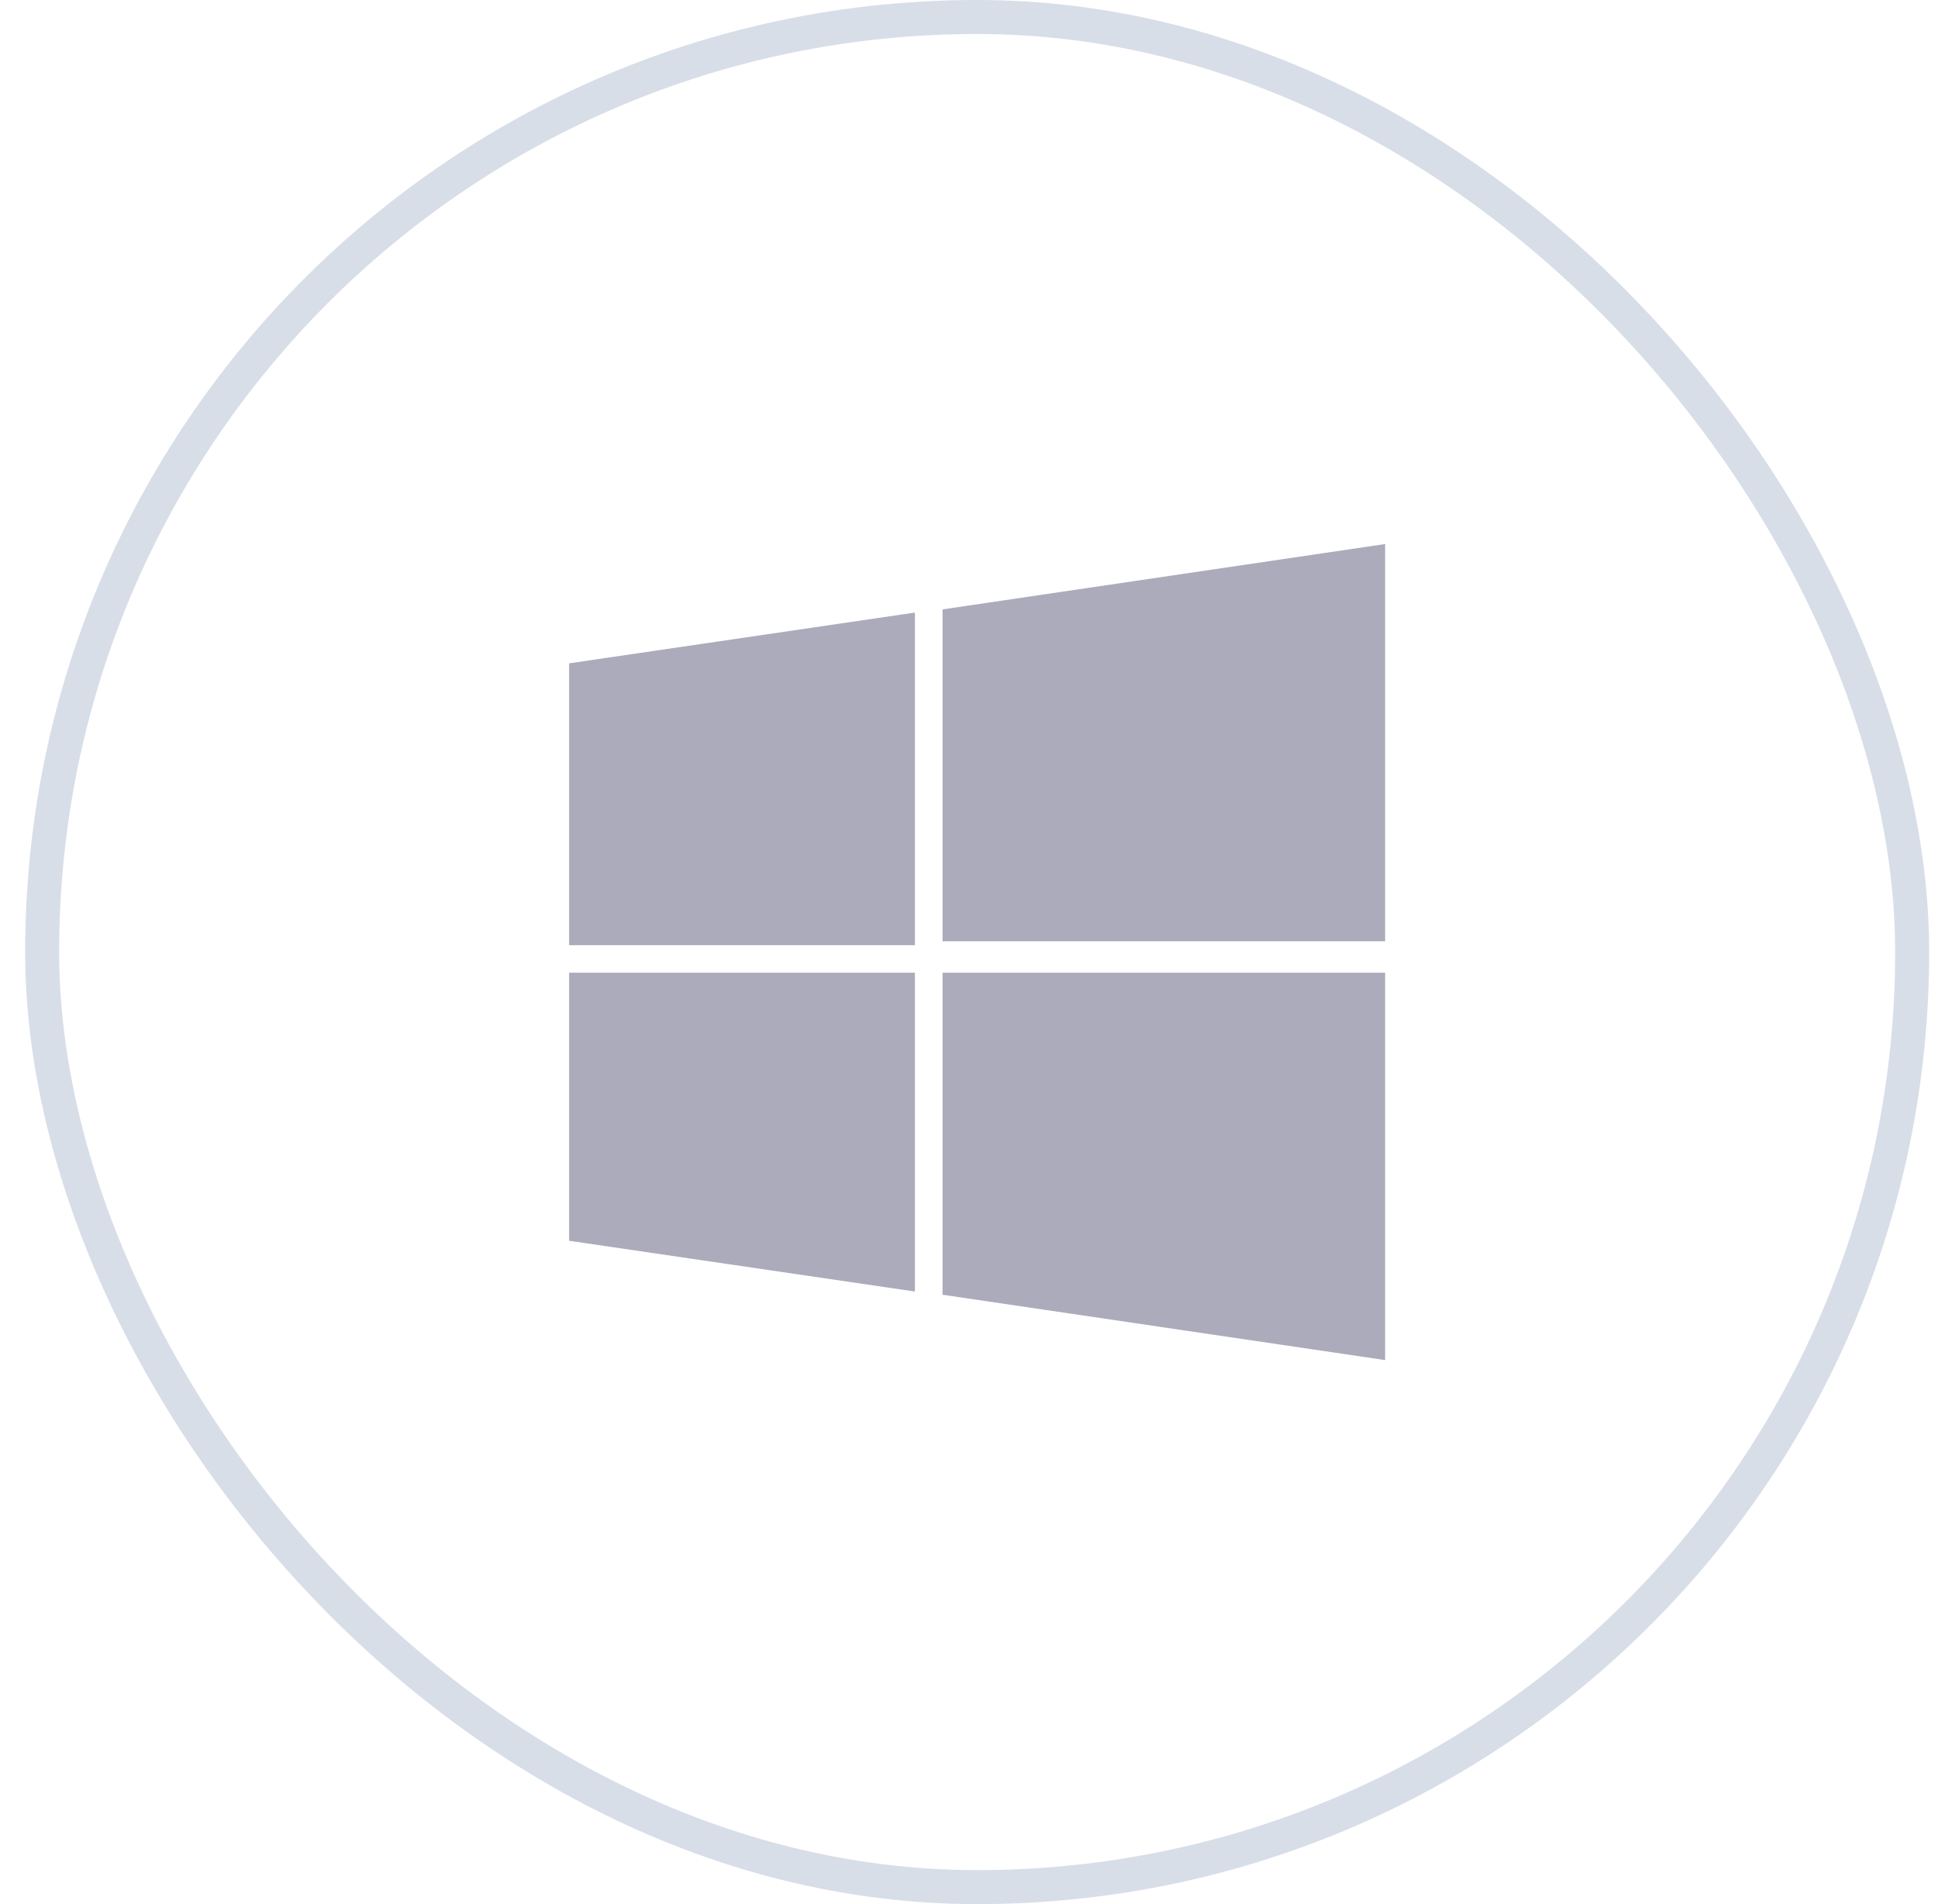 <svg width="57" height="56" viewBox="0 0 57 56" fill="none" xmlns="http://www.w3.org/2000/svg">
<rect x="1.24" y="0.5" width="55" height="55" rx="27.5" stroke="#D8DEE8"/>
<path d="M27.722 17.922V27.684H40.739V16L27.722 17.922Z" fill="#ABABBB"/>
<path d="M16.739 27.798H26.909V18.016L16.739 19.509V27.798Z" fill="#ABABBB"/>
<path d="M27.722 38.078L40.739 40V28.607H27.722V38.078Z" fill="#ABABBB"/>
<path d="M16.739 36.491L26.909 37.984V28.607H16.739V36.491Z" fill="#ABABBB"/>
</svg>
